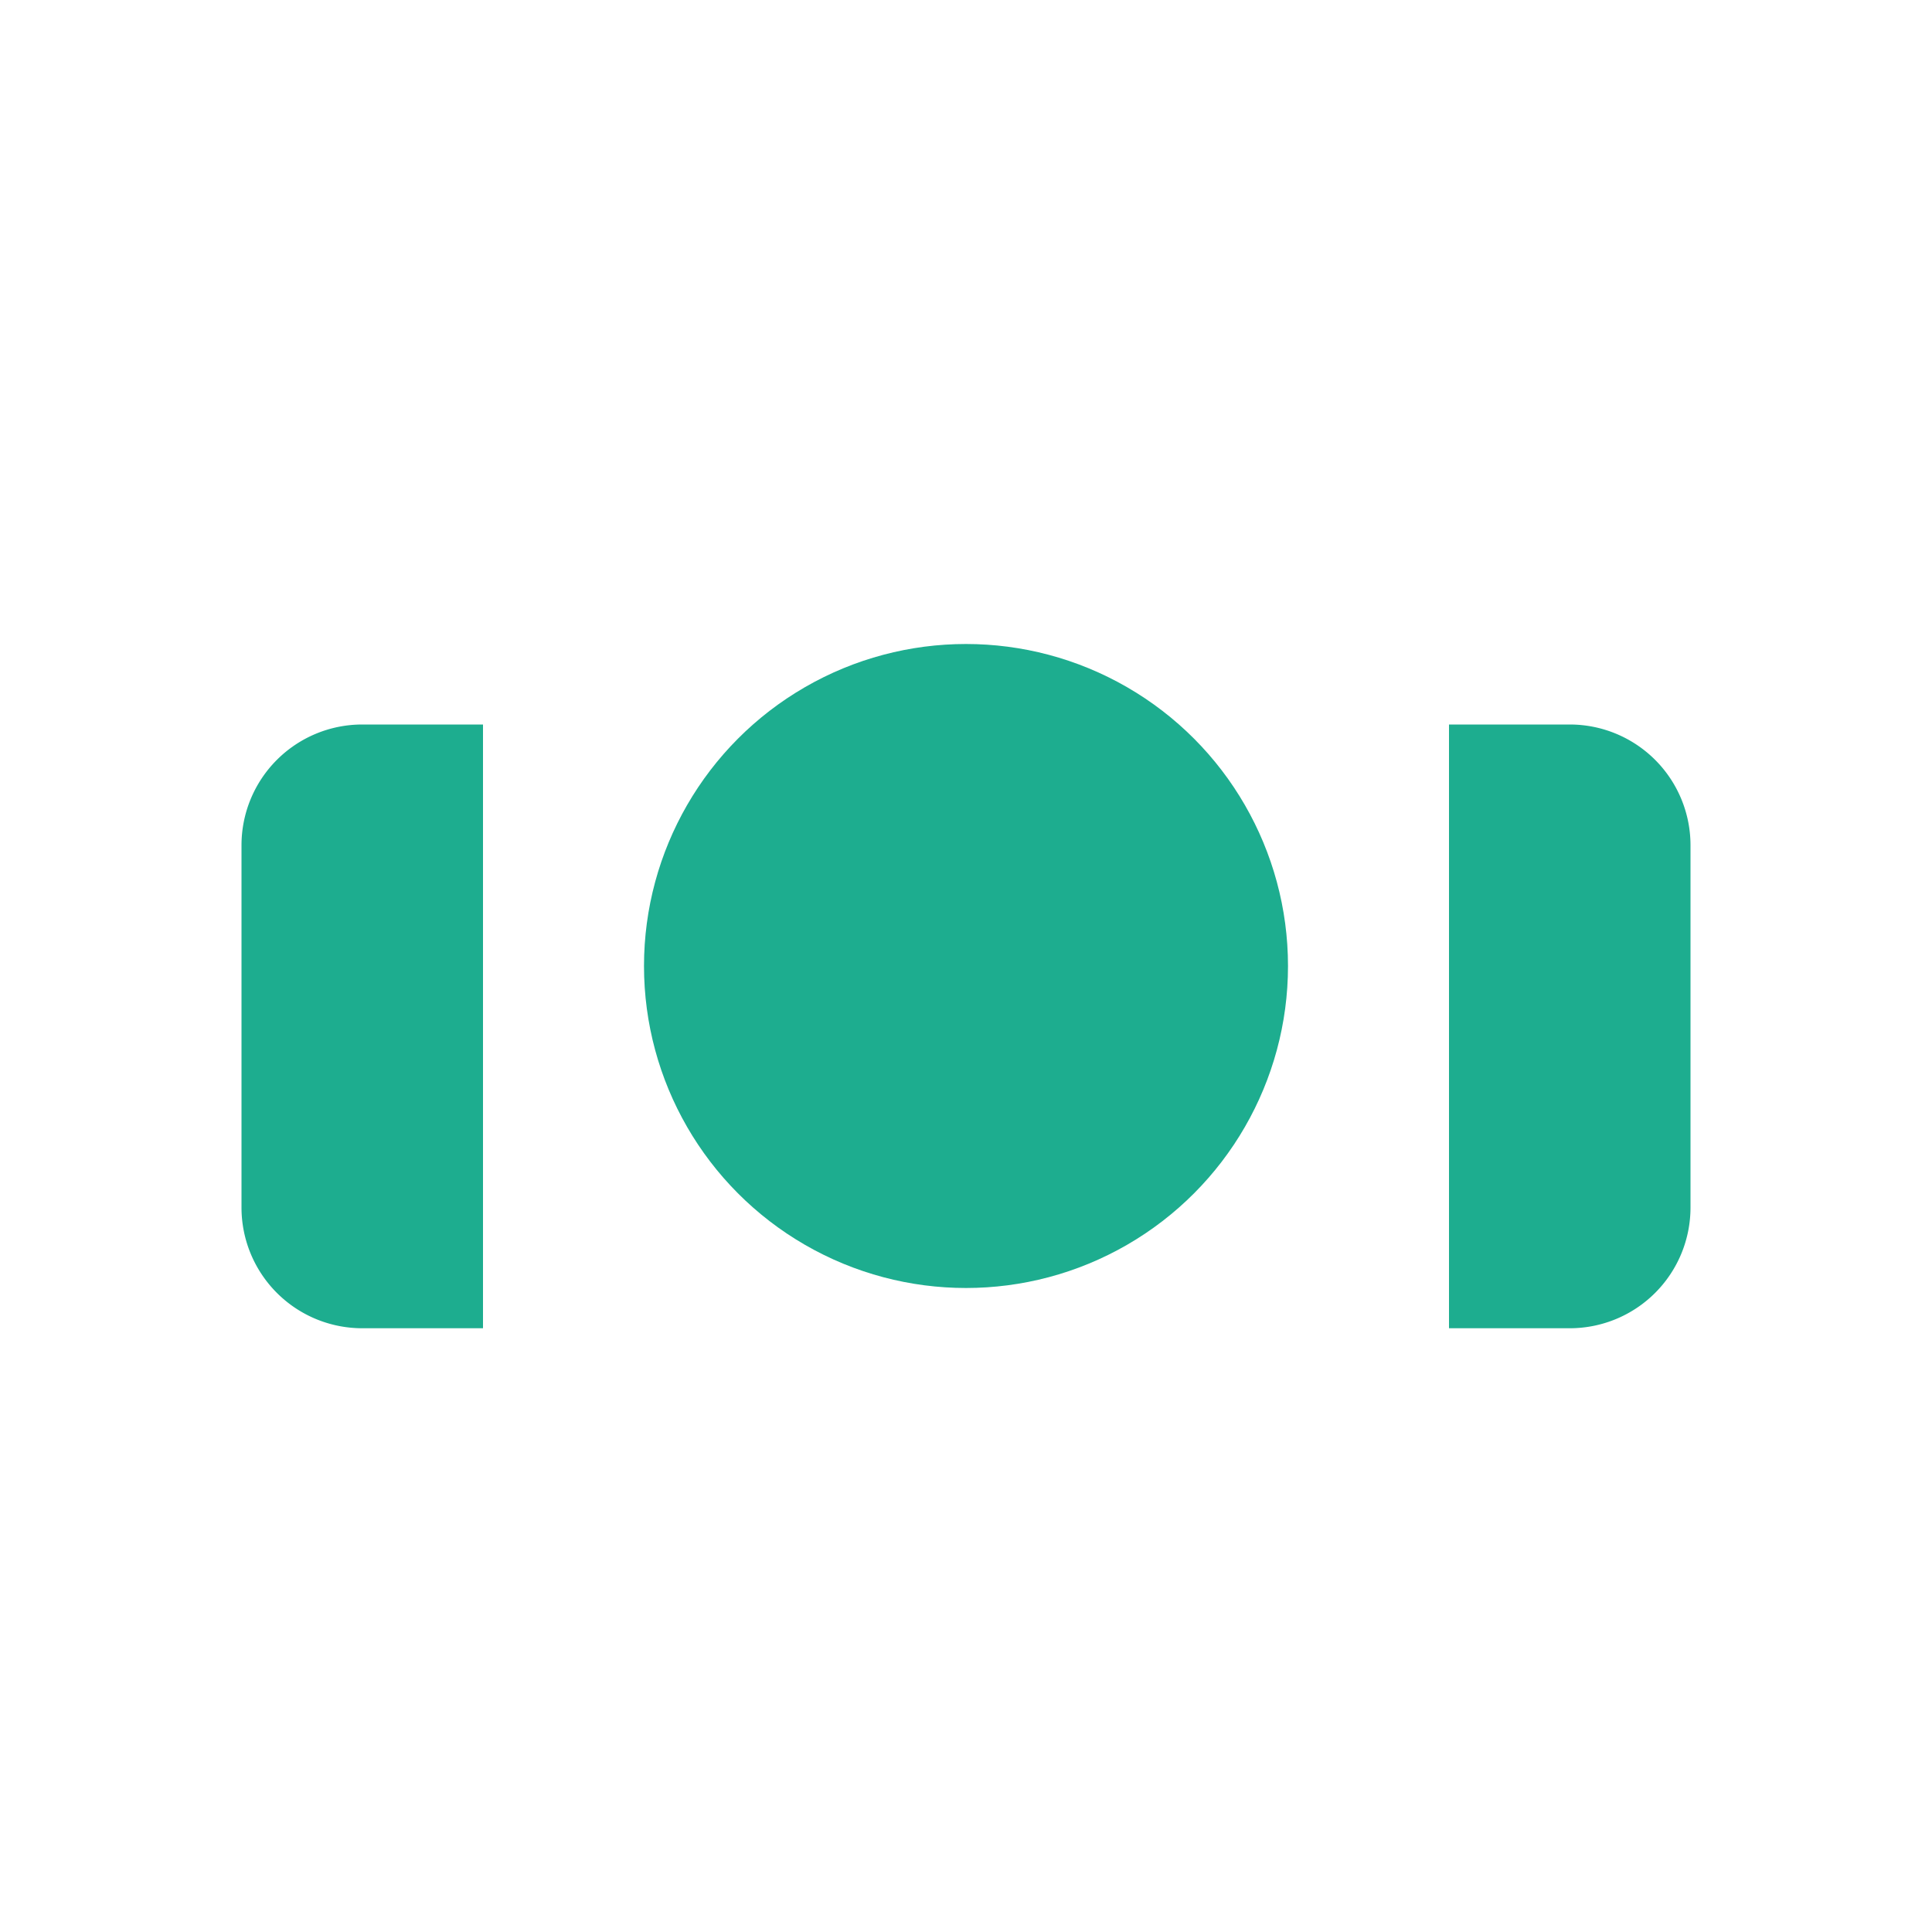 <svg xmlns="http://www.w3.org/2000/svg" width="48" height="48" viewBox="0 0 24 24" fill="#1dad8f" stroke="#1dad8f" stroke-width="0">
  <path d="M6 9H4.5a1.5 1.5 0 0 0-1.5 1.5V15a1.5 1.5 0 0 0 1.5 1.5H6V9z"/>
  <path d="M18 9h1.5a1.5 1.5 0 0 1 1.5 1.5V15a1.5 1.5 0 0 1-1.5 1.5H18V9z"/>
  <path d="M4 22h16"/>
  <path d="M10 2h4"/>
  <path d="M12 2v6"/>
  <circle cx="12" cy="12" r="4"/>
  <path d="M12 15.5V17"/>
</svg>